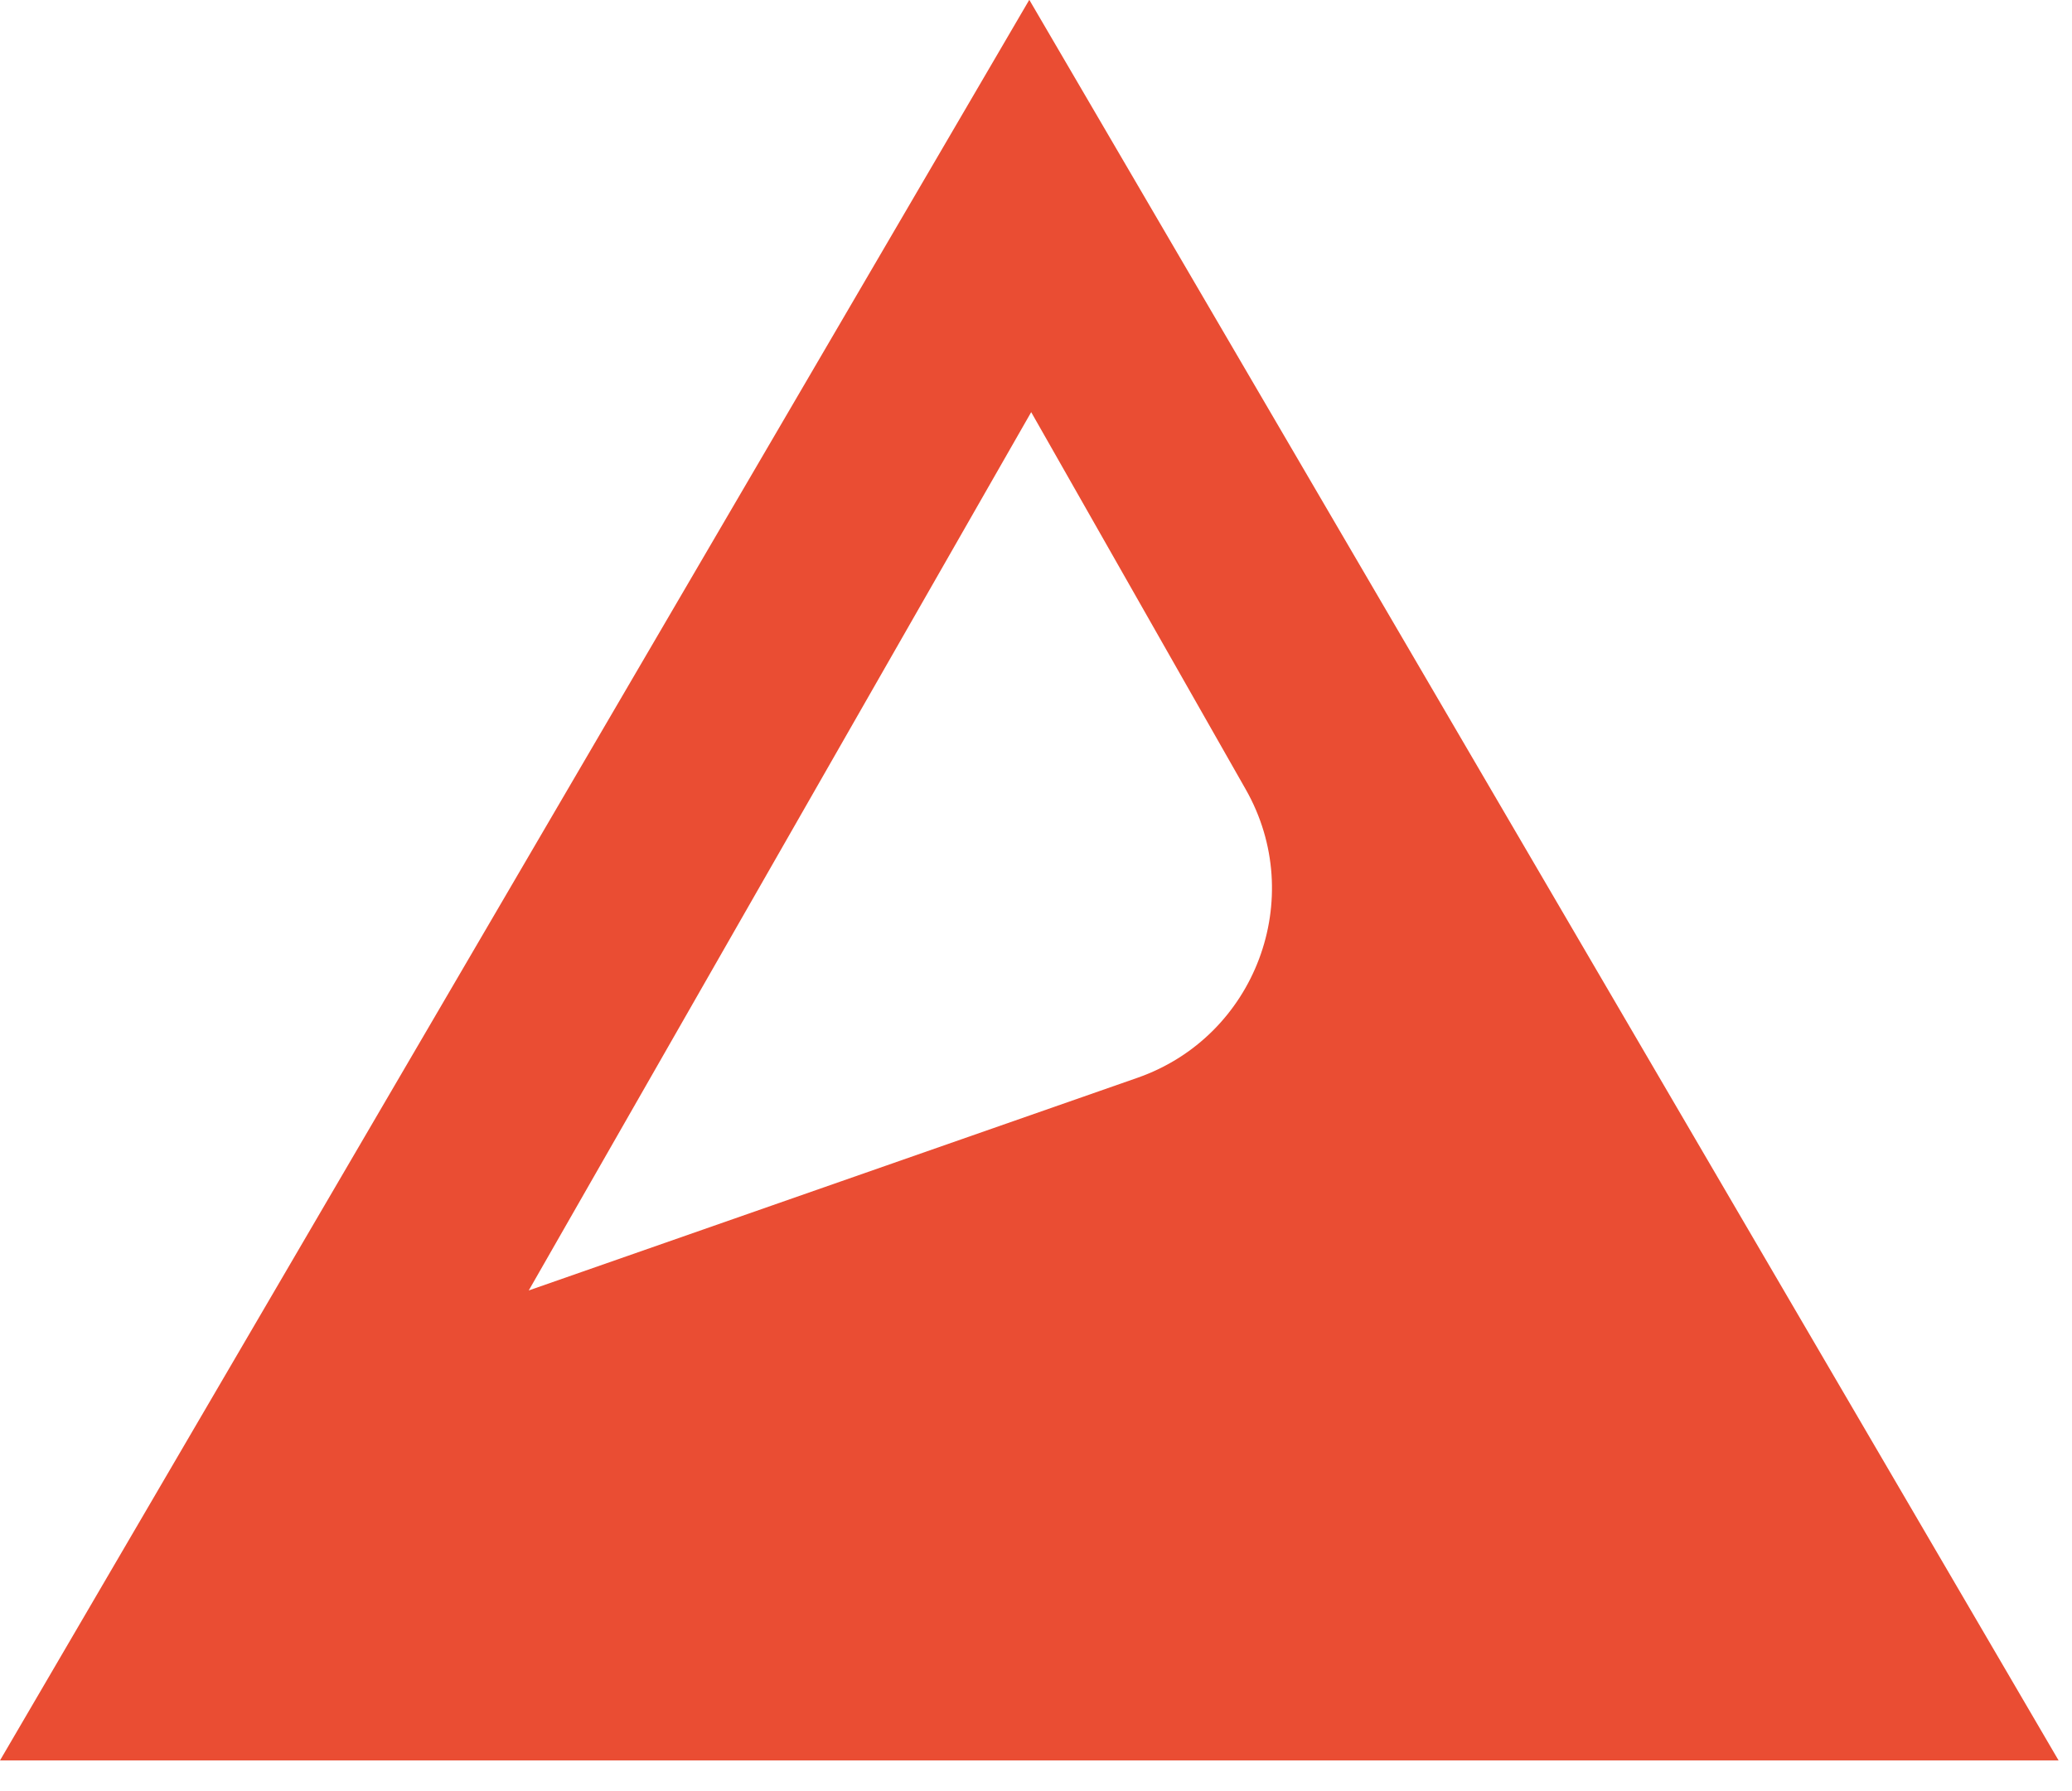 <svg width="59" height="51" viewBox="0 0 59 51" fill="none" xmlns="http://www.w3.org/2000/svg">
<path d="M29.306 0L0 50.129H58.618L29.312 0H29.306ZM32.388 30.691L15.056 36.746L29.363 11.736L35.47 22.474C37.235 25.572 35.753 29.516 32.388 30.691Z" fill="#EA4D33"/>
</svg>
